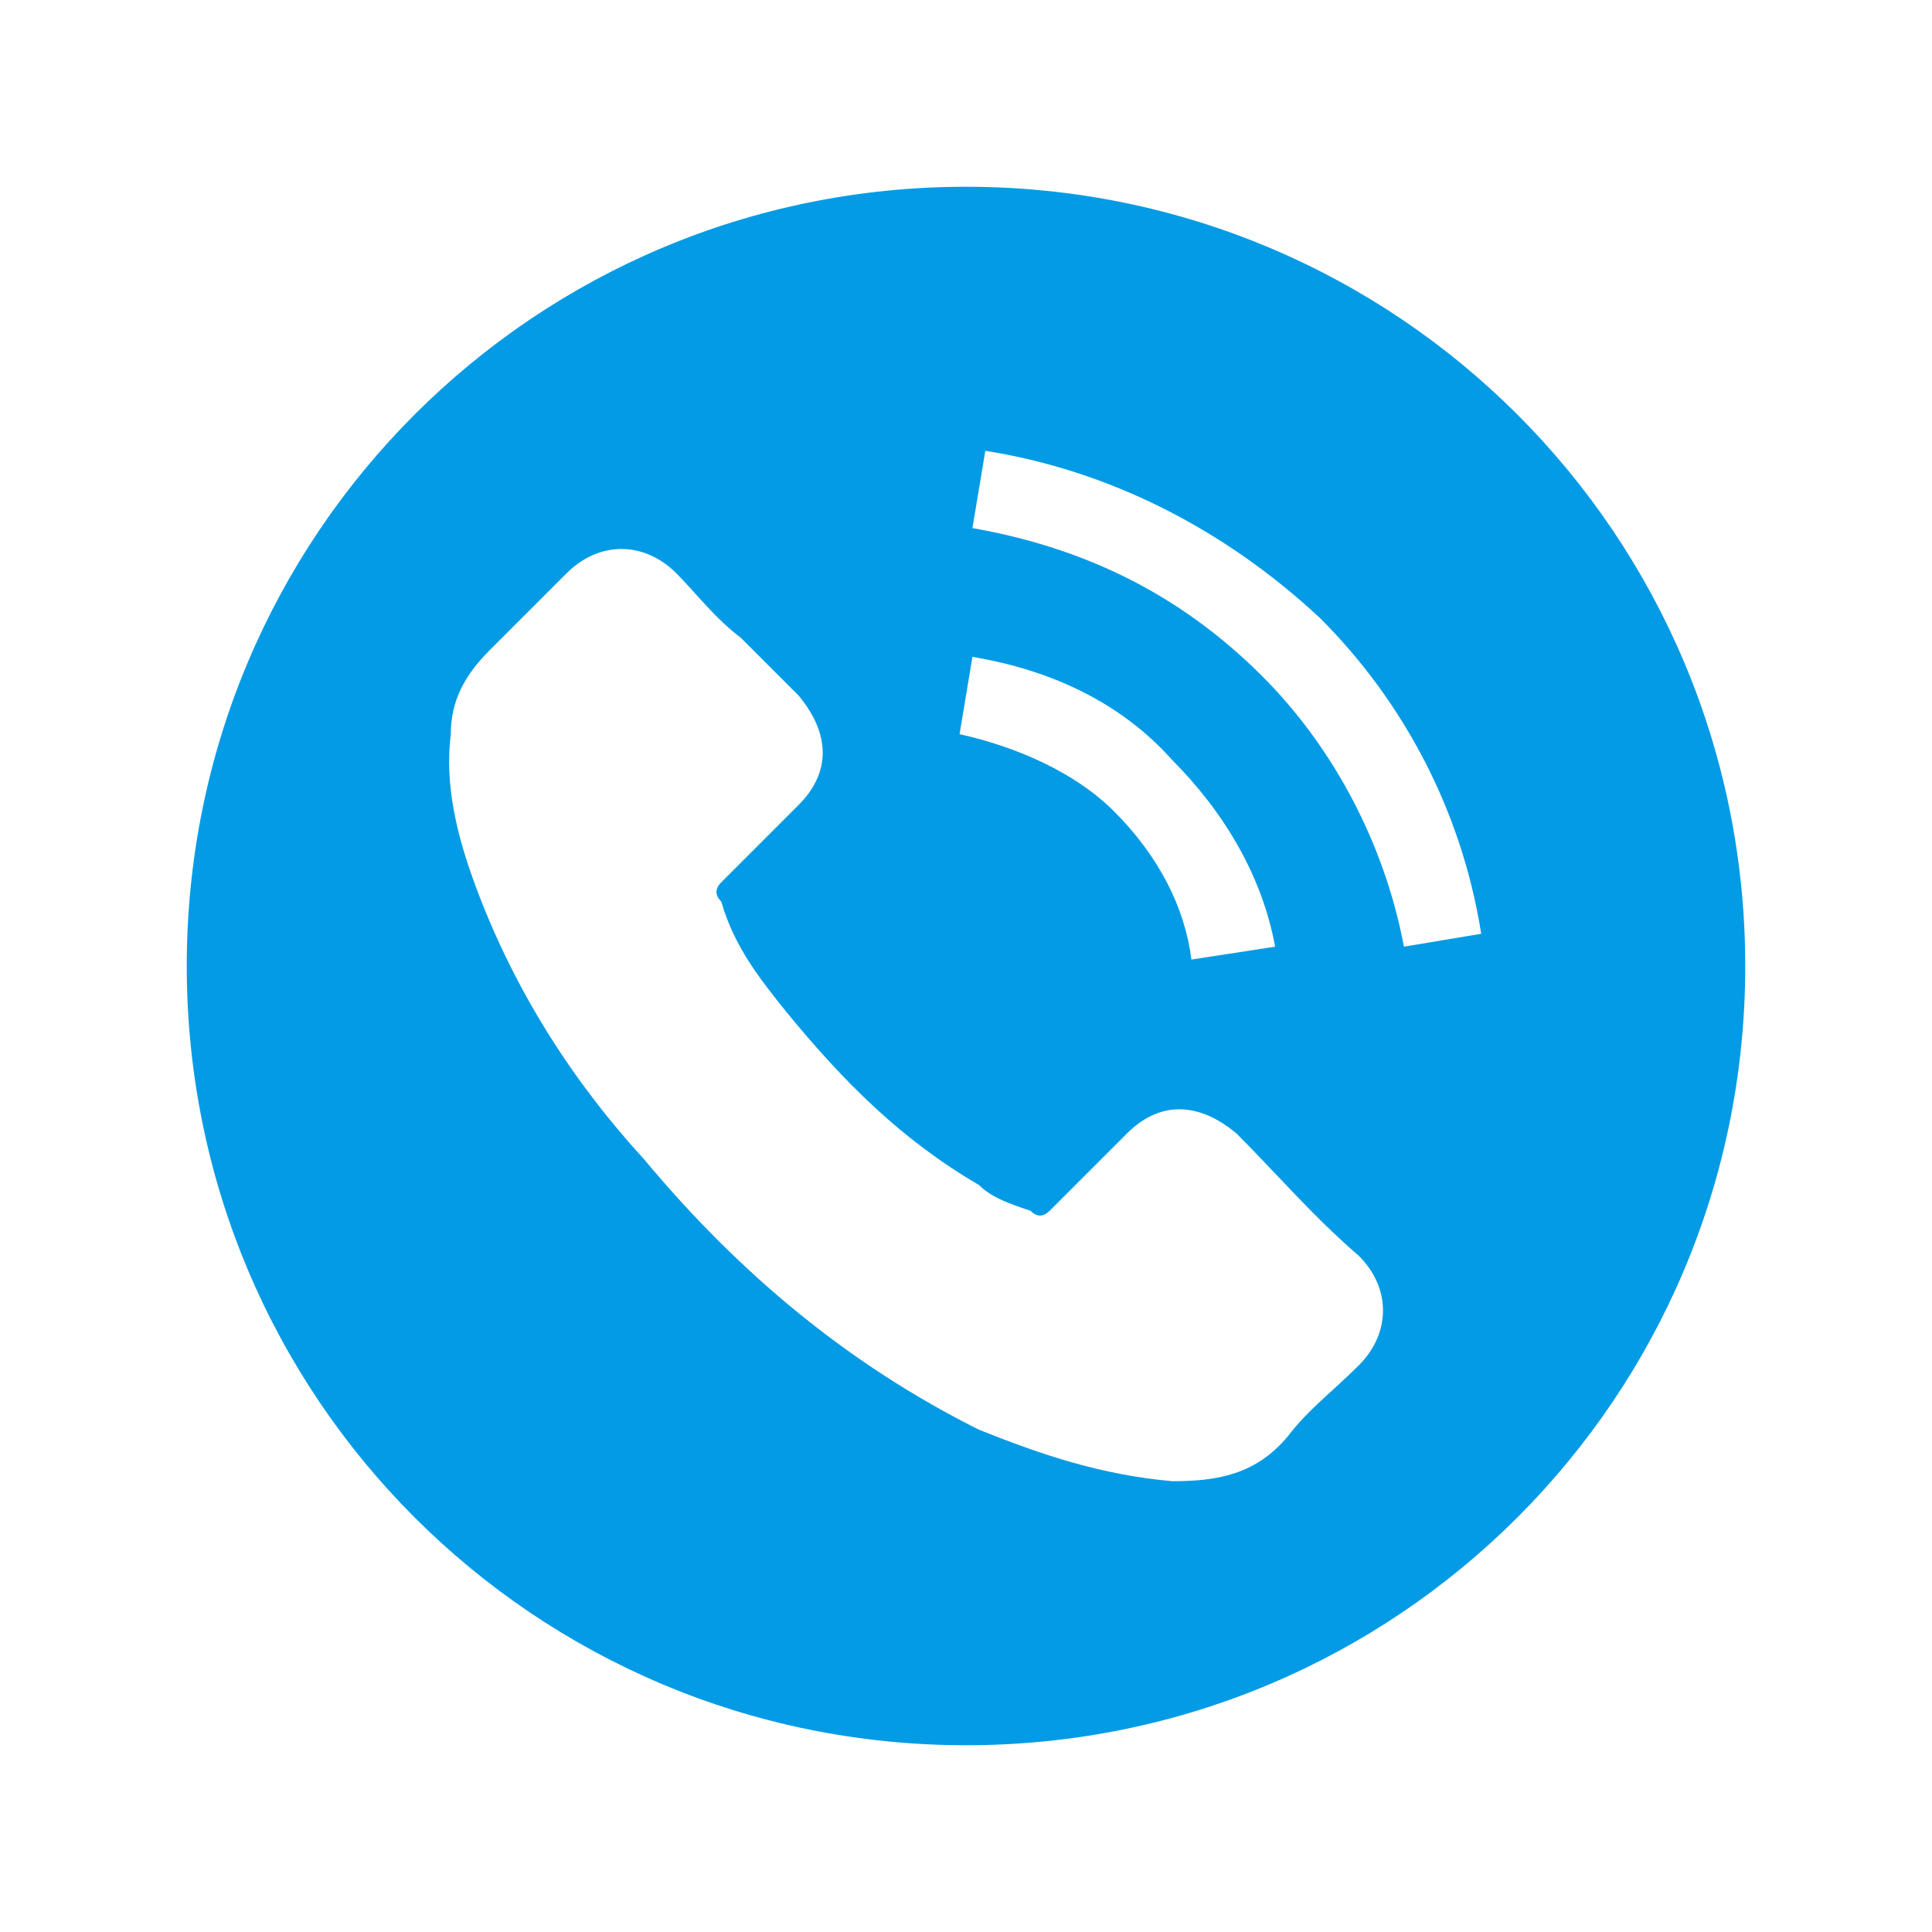 <?xml version="1.0" encoding="UTF-8"?>
<!DOCTYPE svg PUBLIC "-//W3C//DTD SVG 1.1//EN" "http://www.w3.org/Graphics/SVG/1.1/DTD/svg11.dtd">
<!-- Creator: CorelDRAW X8 -->
<svg xmlns="http://www.w3.org/2000/svg" xml:space="preserve" width="300px" height="300px" version="1.1" shape-rendering="geometricPrecision" text-rendering="geometricPrecision" image-rendering="optimizeQuality" fill-rule="evenodd" clip-rule="evenodd"
viewBox="0 0 300 300"
 xmlns:xlink="http://www.w3.org/1999/xlink">
 <g id="Ebene_x0020_1">
  <path fill="#039BE5" d="M150 29c67,0 121,54 121,121 0,67 -54,121 -121,121 -67,0 -121,-54 -121,-121 0,-67 54,-121 121,-121zm42 147c-6,-5 -12,-5 -17,0 -4,4 -8,8 -12,12 -1,1 -2,1 -3,0 -3,-1 -6,-2 -8,-4 -12,-7 -21,-16 -30,-27 -4,-5 -8,-10 -10,-17 -1,-1 -1,-2 0,-3 4,-4 8,-8 12,-12 5,-5 5,-11 0,-17 -3,-3 -6,-6 -9,-9 -4,-3 -7,-7 -10,-10 -5,-5 -12,-5 -17,0 -4,4 -8,8 -12,12 -4,4 -6,8 -6,13 -1,8 1,16 4,24 6,16 15,30 26,42 15,18 32,32 52,42 10,4 19,7 30,8 7,0 13,-1 18,-7 3,-4 7,-7 11,-11 5,-5 5,-12 0,-17 -7,-6 -13,-13 -19,-19zm-7 -27l13 -2c-2,-11 -8,-21 -16,-29 -8,-9 -19,-14 -31,-16l-2 12c9,2 18,6 24,12 7,7 11,15 12,23zm20 -53c-15,-14 -33,-23 -52,-26l-2 12c17,3 32,10 45,23 11,11 19,26 22,42l12 -2c-3,-19 -12,-36 -25,-49z"/>
 </g>
</svg>
